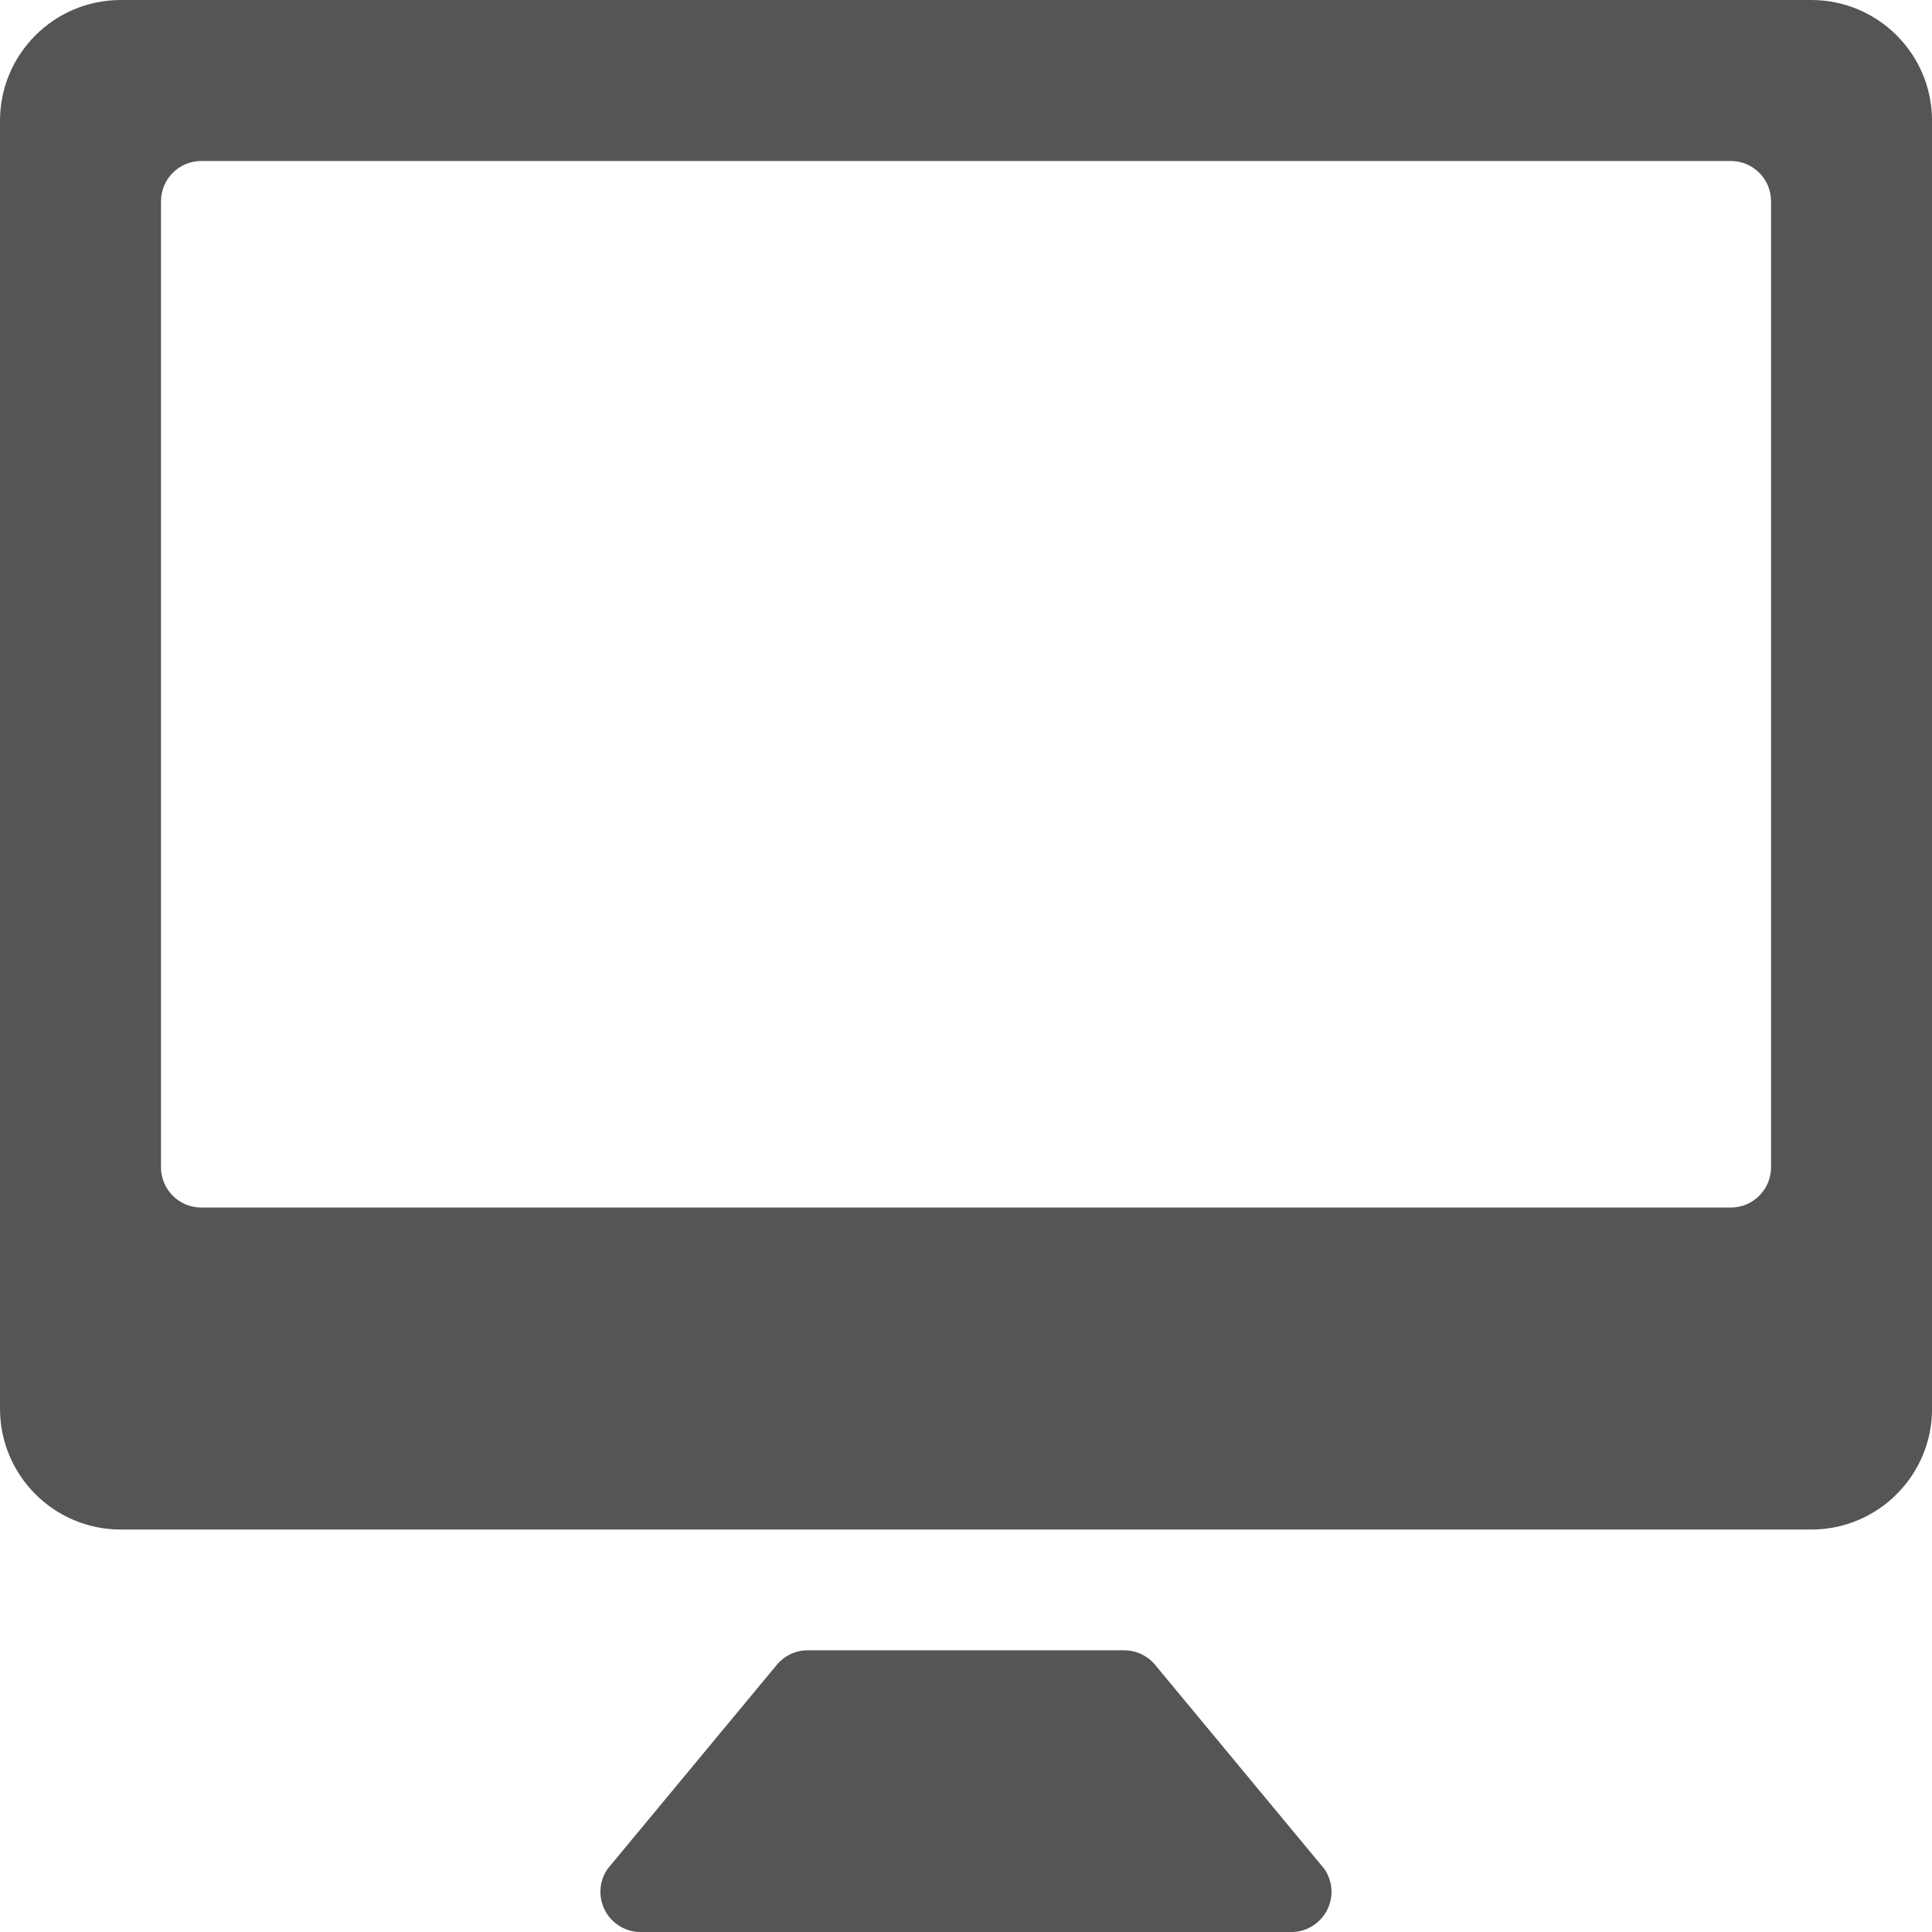 <svg xmlns="http://www.w3.org/2000/svg" version="1.1" xmlns:xlink="http://www.w3.org/1999/xlink" xmlns:svgjs="http://svgjs.com/svgjs" viewBox="0 0 256 256" height="256" width="256"><title>monitor alternate (From Streamline App : https://app.streamlineicons.com)</title><g transform="matrix(10.667,0,0,10.667,0,0)"><path d="M22.5,0h-21C0.672,0,0,0.672,0,1.5v16C0,18.328,0.672,19,1.5,19h21c0.828,0,1.5-0.672,1.5-1.5v-16 C24,0.672,23.328,0,22.5,0z M2,14.5v-12C2,2.224,2.224,2,2.5,2h19C21.776,2,22,2.224,22,2.5v12c0,0.276-0.224,0.5-0.5,0.5h-19 C2.224,15,2,14.776,2,14.5z M16.449,23.213l-2.1-2.532c-0.095-0.115-0.236-0.181-0.385-0.181h-3.93 c-0.149,0-0.29,0.066-0.385,0.181l-2.1,2.532c-0.159,0.226-0.104,0.538,0.122,0.696C7.756,23.969,7.857,24,7.96,24h8.079 c0.276,0,0.5-0.223,0.501-0.499C16.54,23.398,16.508,23.297,16.449,23.213z" stroke="none" fill="#555555" stroke-width="0" stroke-linecap="round" stroke-linejoin="round"></path></g></svg>